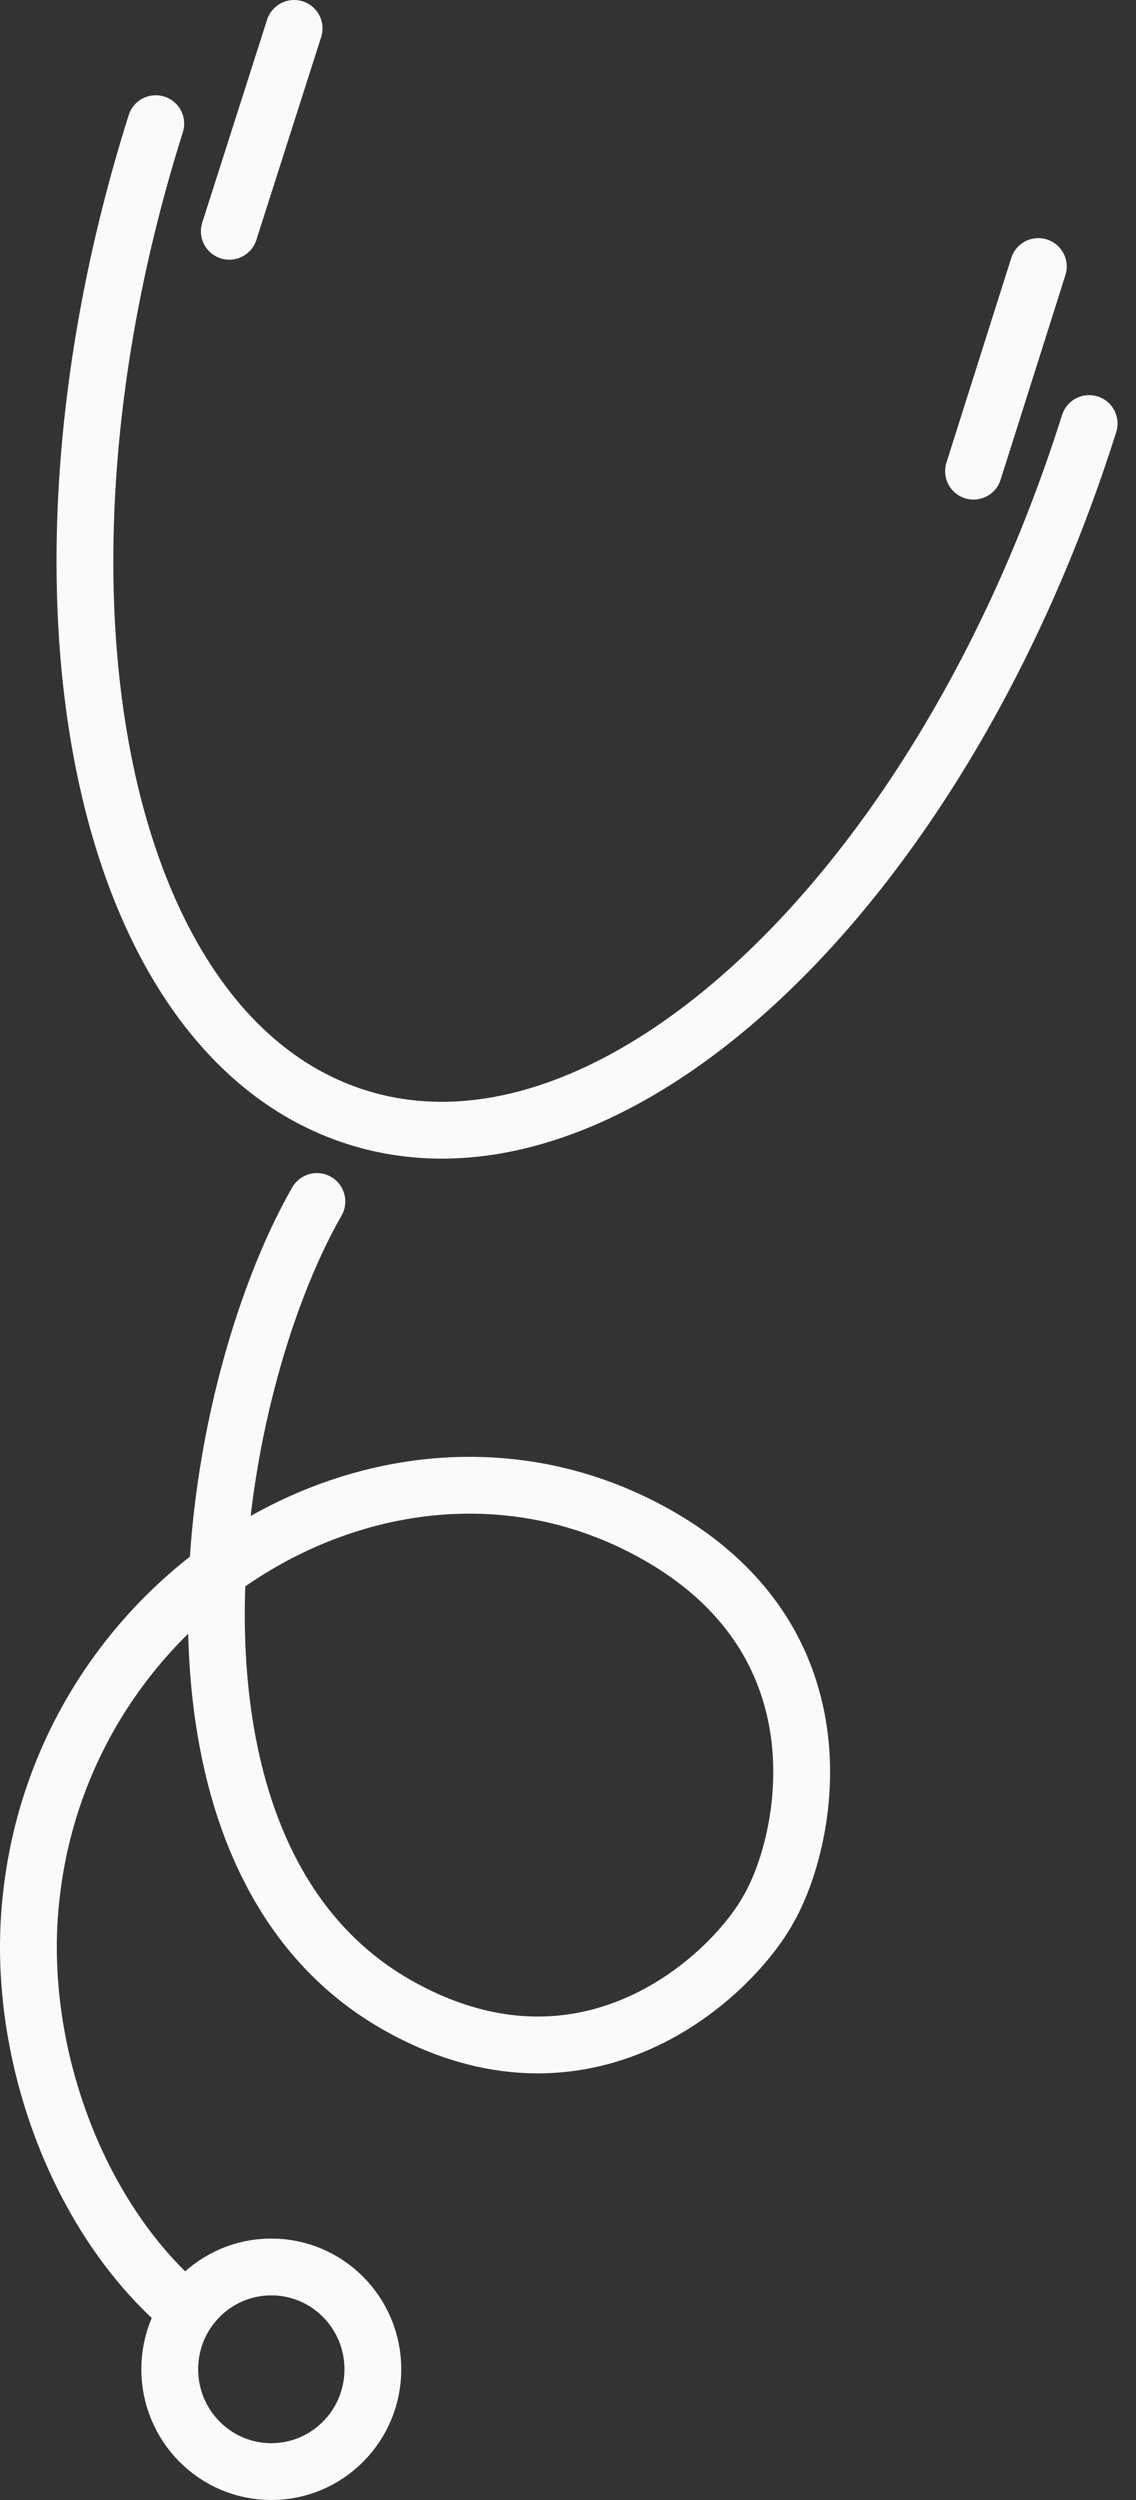 <?xml version="1.0" encoding="UTF-8"?> <svg xmlns="http://www.w3.org/2000/svg" width="40" height="88" viewBox="0 0 40 88" fill="none"><rect x="0" y="0" width="40" height="88" fill="#333333" stroke="none"/> <path d="M38.35 14.909C33.171 31.302 21.578 42.23 12.514 39.312C3.45 36.394 0.306 20.746 5.485 4.353" stroke="#FAFAFA" stroke-width="2" stroke-miterlimit="10" stroke-linecap="round" stroke-linejoin="round"></path> <path d="M10.356 1L8.074 8.141" stroke="#FAFAFA" stroke-width="2" stroke-miterlimit="10" stroke-linecap="round" stroke-linejoin="round"></path> <path d="M36.561 9.382L34.279 16.585" stroke="#FAFAFA" stroke-width="2" stroke-miterlimit="10" stroke-linecap="round" stroke-linejoin="round"></path> <path d="M9.553 87C11.528 87 13.129 85.388 13.129 83.399C13.129 81.409 11.528 79.797 9.553 79.797C7.578 79.797 5.977 81.409 5.977 83.399C5.977 85.388 7.578 87 9.553 87Z" stroke="#FAFAFA" stroke-width="2" stroke-miterlimit="10" stroke-linecap="round" stroke-linejoin="round"></path> <path d="M11.158 42.292C7.211 49.185 4.745 65.267 13.932 70.546C20.653 74.395 25.771 69.552 27.066 67.192C28.422 64.832 29.902 57.94 23.243 54.09C14.117 48.812 2.34 55.705 1.107 66.696C0.49 71.912 2.587 77.811 6.286 81.101" stroke="#FAFAFA" stroke-width="2" stroke-miterlimit="10" stroke-linecap="round"></path> </svg> 